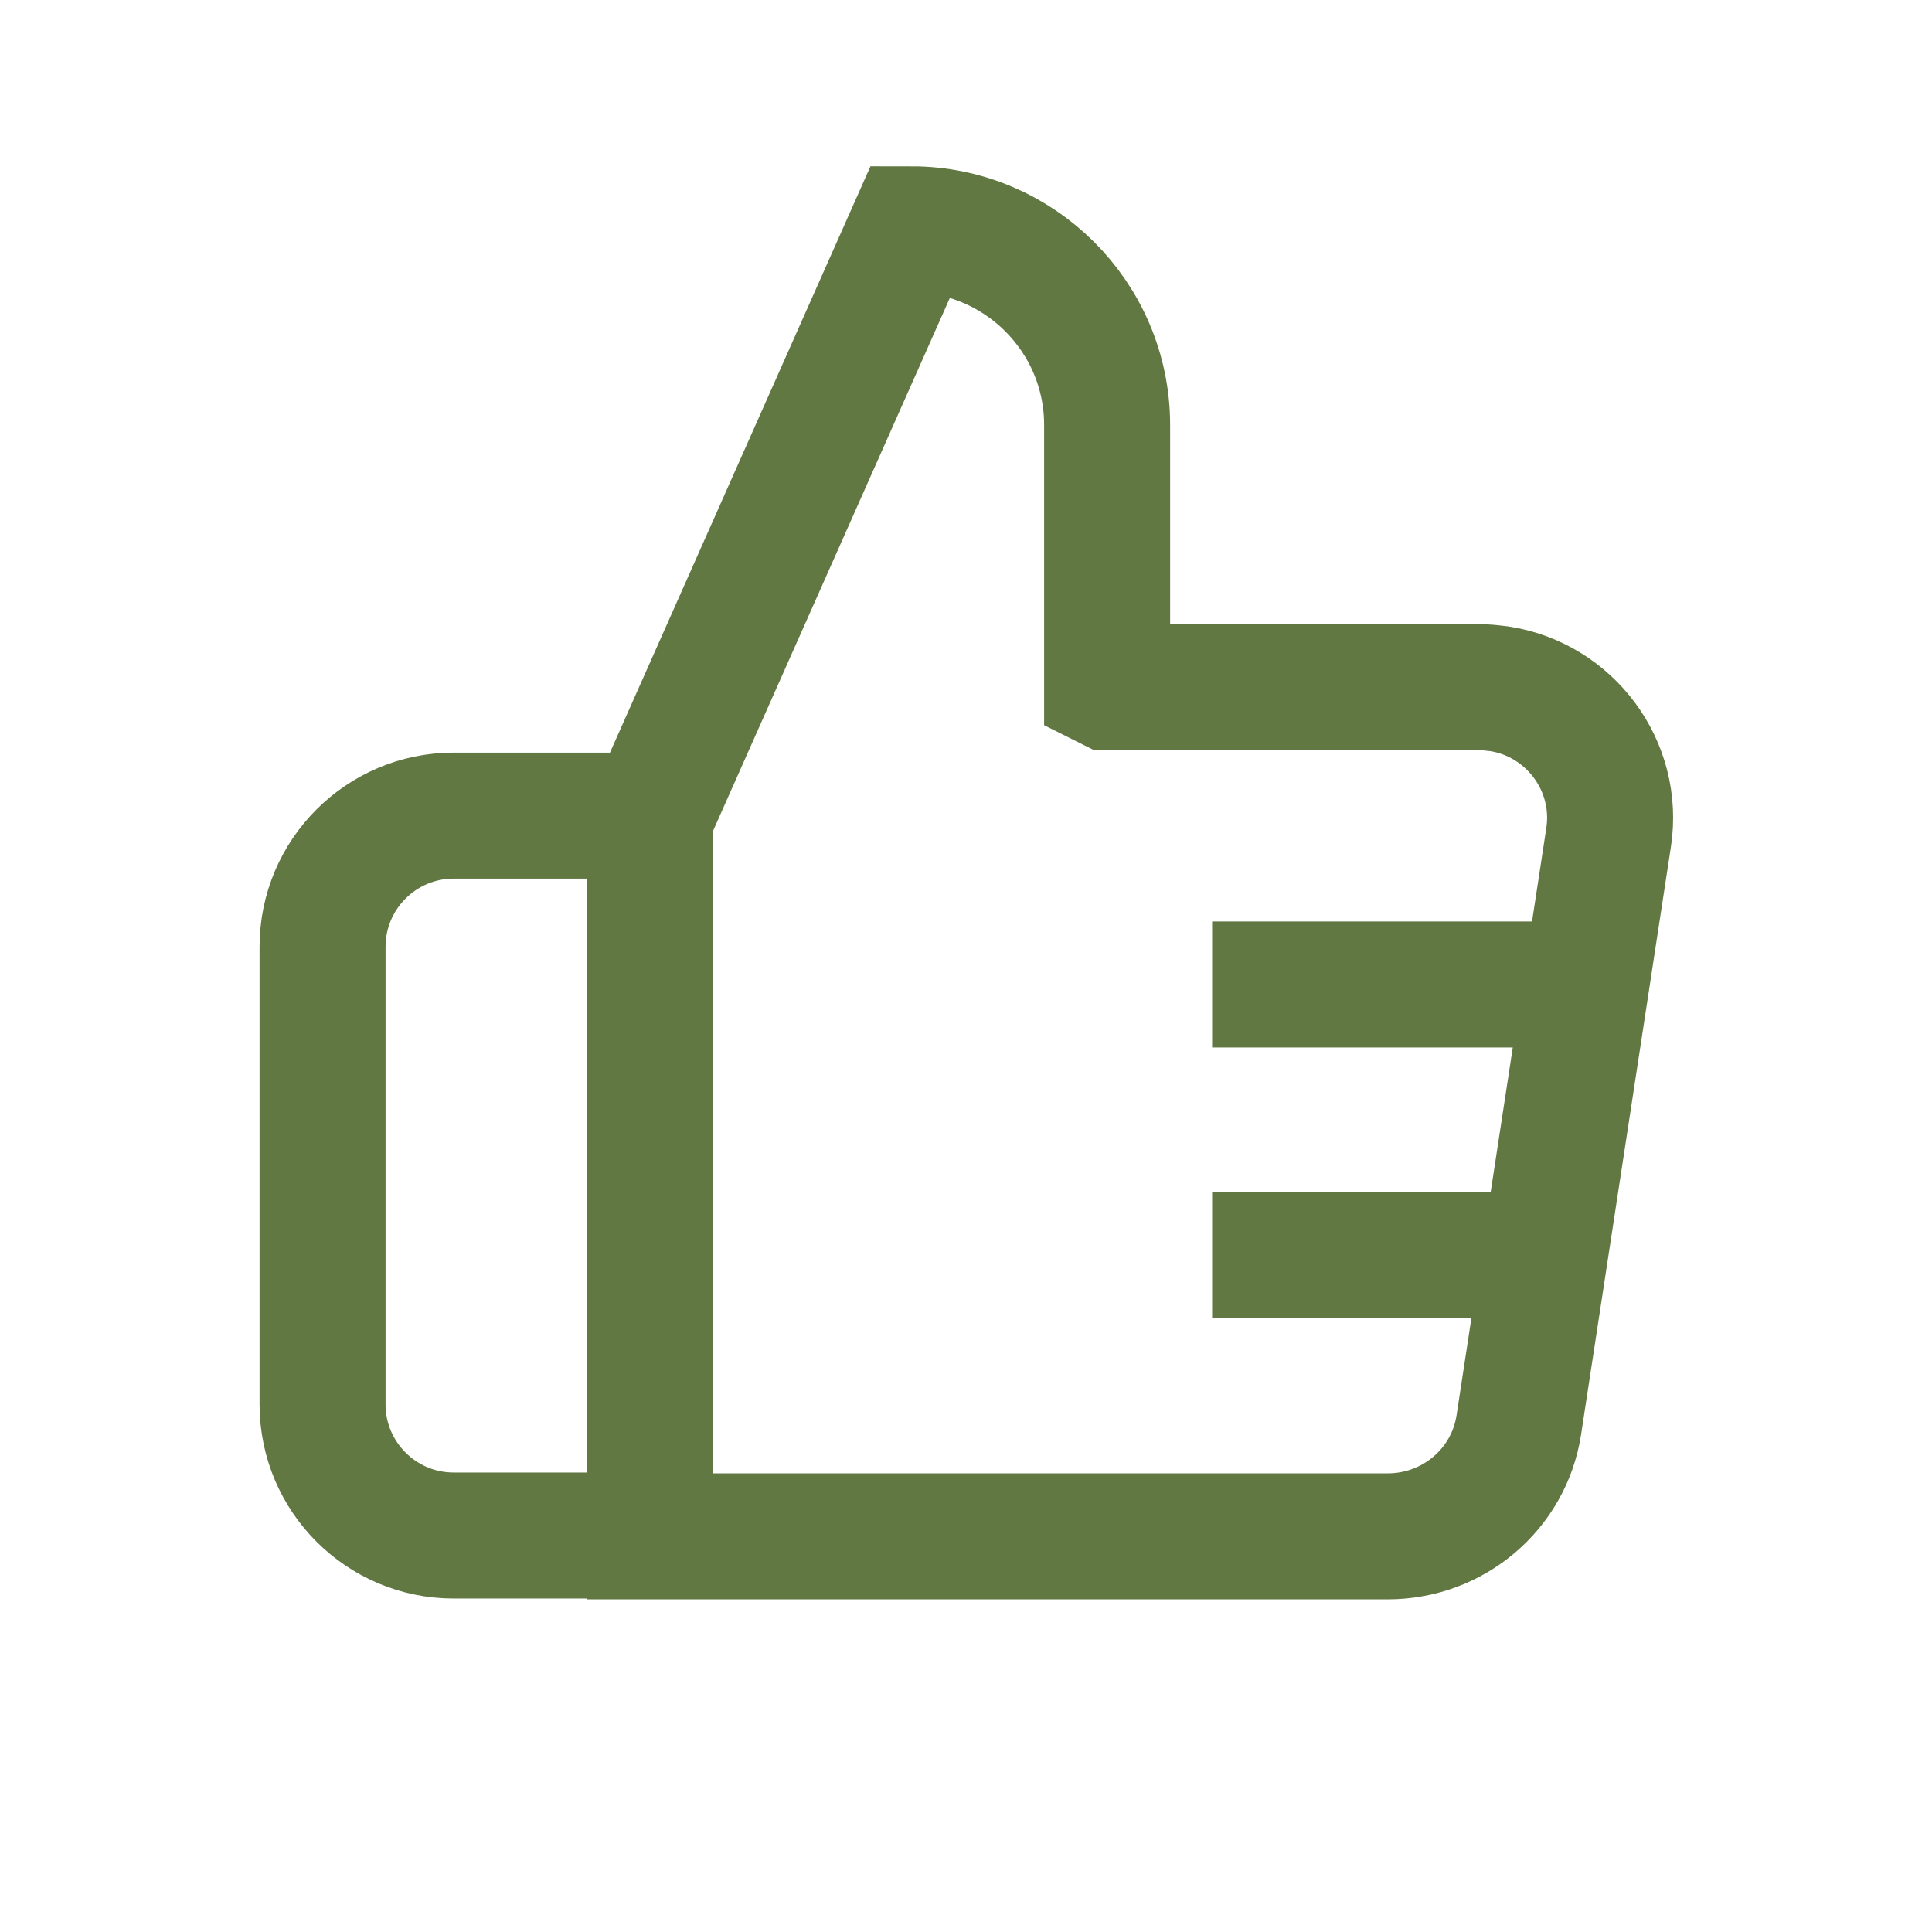 <?xml version="1.0" encoding="UTF-8"?><svg id="Layer_1" xmlns="http://www.w3.org/2000/svg" viewBox="0 0 23 23"><defs><style>.cls-1{fill:none;stroke:#617842;stroke-miterlimit:10;stroke-width:1.5px;}</style></defs><path class="cls-1" d="m13.18,8.17v-3.11c0-1.29-1.05-2.33-2.33-2.33l-3.11,7v8.56h8.78c.78,0,1.44-.56,1.56-1.32l1.07-7c.13-.85-.46-1.64-1.3-1.77-.08-.01-.17-.02-.25-.02h-4.4Zm-5.45,10.11h-2.33c-.86,0-1.56-.7-1.56-1.56v-5.45c0-.86.7-1.56,1.56-1.56h2.33"/><line class="cls-1" x1="14.43" y1="11.72" x2="18.87" y2="11.72"/><line class="cls-1" x1="14.43" y1="14.94" x2="18.87" y2="14.94"/></svg>